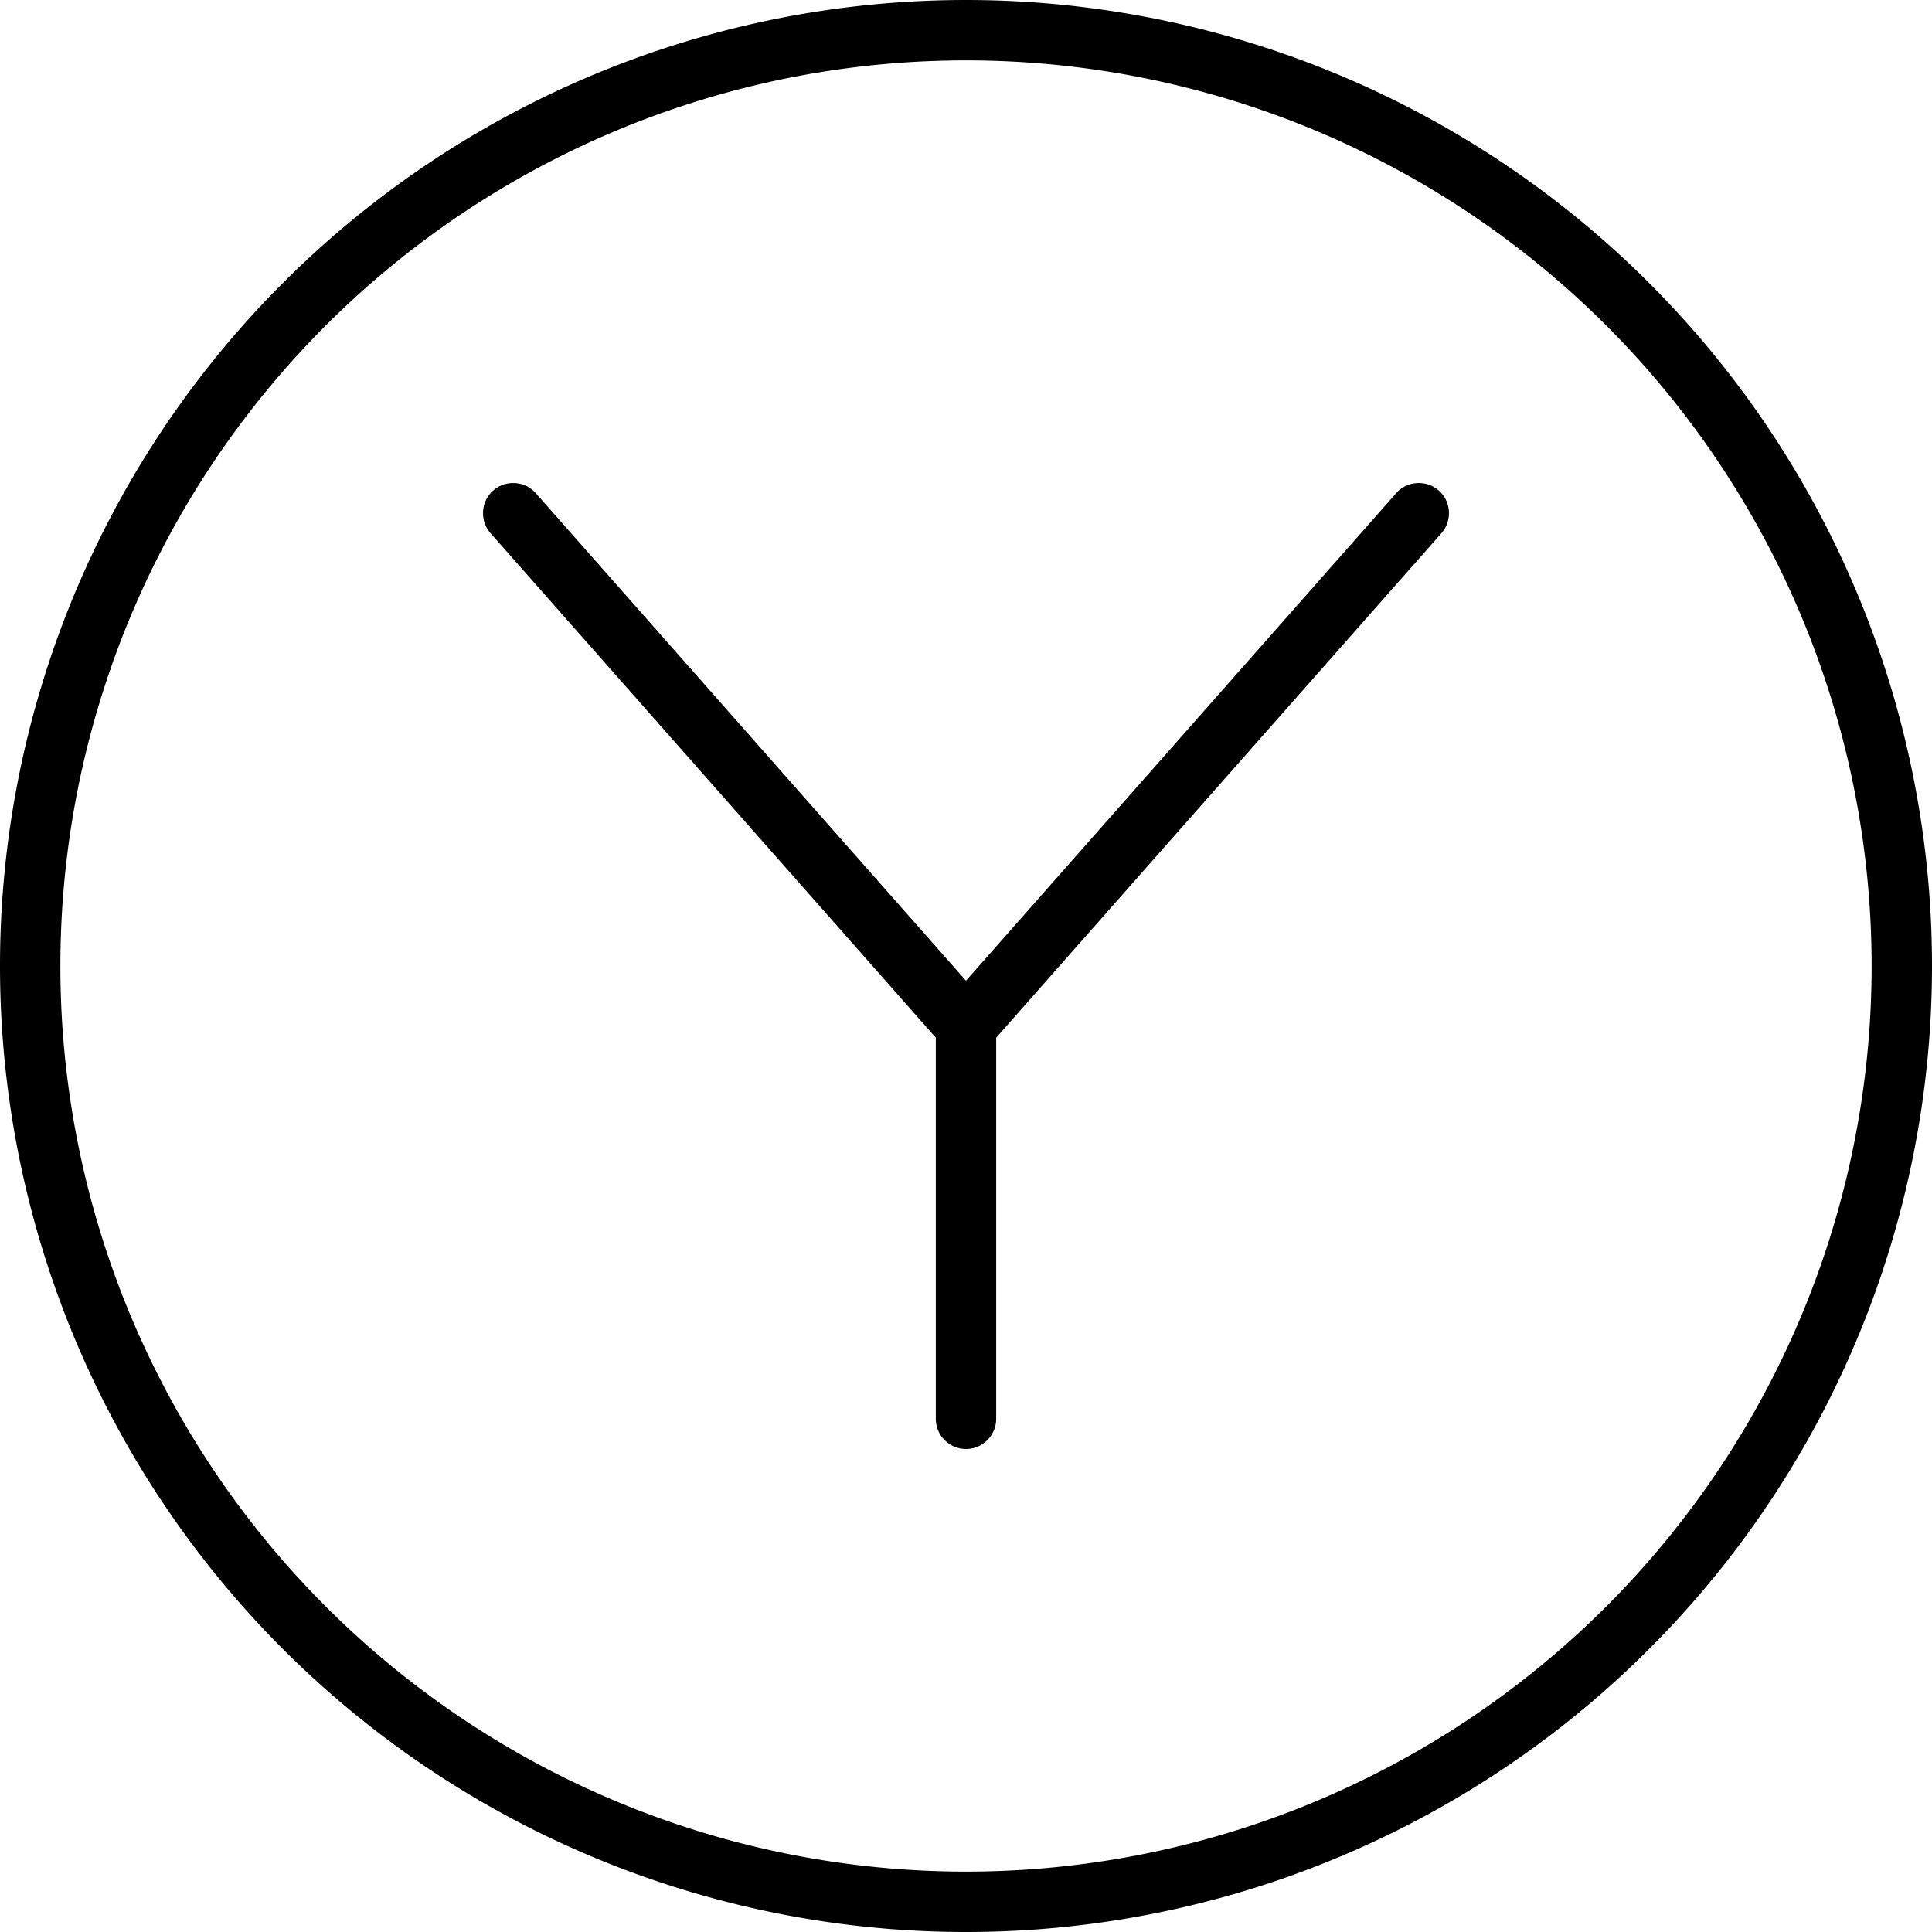 <svg xmlns="http://www.w3.org/2000/svg" viewBox="0 0 512 512"><!--! Font Awesome Pro 6.4.0 by @fontawesome - https://fontawesome.com License - https://fontawesome.com/license (Commercial License) Copyright 2023 Fonticons, Inc. --><path d="M256 16a240 240 0 1 1 0 480 240 240 0 1 1 0-480zm0 496A256 256 0 1 0 256 0a256 256 0 1 0 0 512zM142 130.7c-2.9-3.3-8-3.6-11.3-.7s-3.6 8-.7 11.3L248 275V376c0 4.4 3.6 8 8 8s8-3.6 8-8V275L382 141.3c2.9-3.3 2.6-8.4-.7-11.3s-8.4-2.6-11.3 .7L256 259.9 142 130.7z"/></svg>
